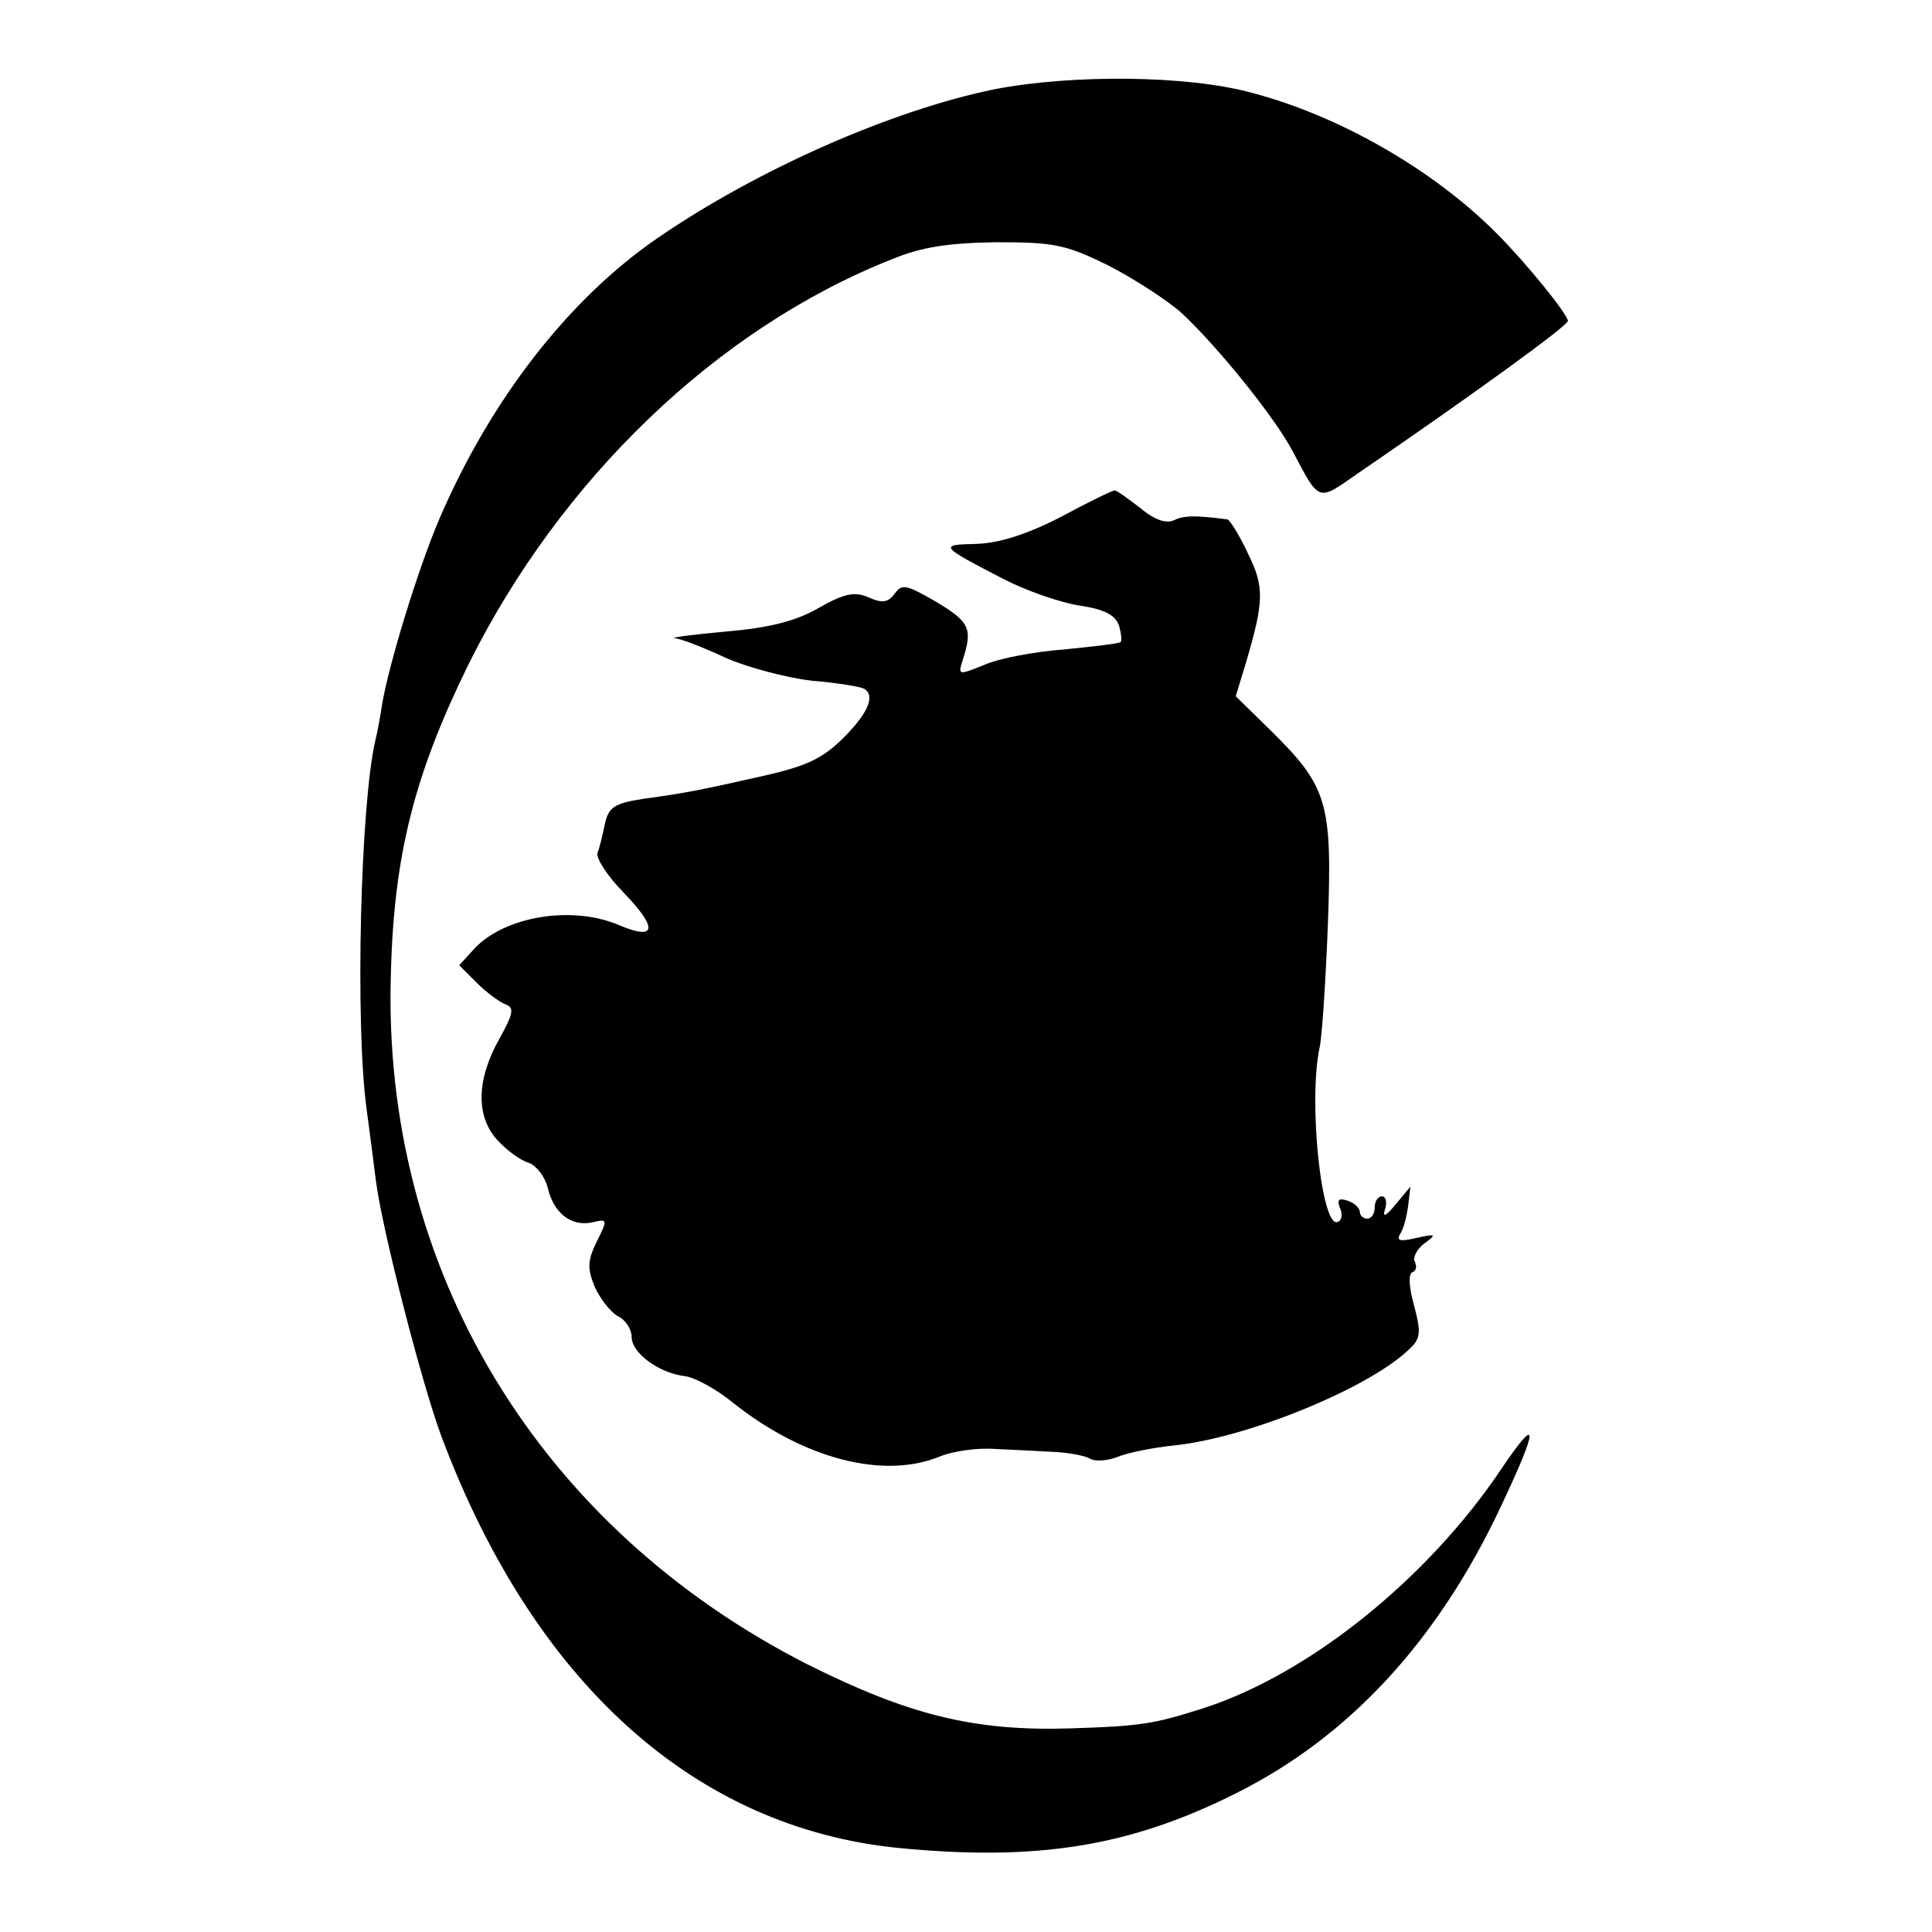 <?xml version="1.0" standalone="no"?>
<!DOCTYPE svg PUBLIC "-//W3C//DTD SVG 20010904//EN"
 "http://www.w3.org/TR/2001/REC-SVG-20010904/DTD/svg10.dtd">
<svg version="1.0" xmlns="http://www.w3.org/2000/svg"
 width="260pt" height="260pt" viewBox="0 0 260 260"
 preserveAspectRatio="xMidYMid meet">
<g transform="translate(0,260) scale(0.1,-0.1)"
fill="#000000" stroke="none">
<path d="M1339 2480 c-138 -28 -320 -108 -455 -201 -119 -82 -224 -217 -293
-378 -29 -68 -68 -196 -77 -250 -2 -14 -6 -36 -9 -48 -20 -87 -27 -378 -12
-493 4 -30 10 -75 13 -100 9 -68 62 -273 88 -343 125 -333 342 -527 616 -554
186 -18 311 2 454 74 152 76 271 205 356 386 51 108 51 125 1 51 -99 -148
-259 -277 -402 -323 -66 -21 -83 -24 -179 -27 -129 -4 -217 18 -353 86 -362
184 -573 532 -561 929 4 161 32 269 104 416 124 250 335 453 570 546 41 17 77
22 141 23 77 0 93 -3 150 -31 35 -18 80 -47 100 -65 48 -45 125 -140 149 -186
36 -68 33 -67 86 -30 165 113 284 200 284 206 0 9 -57 79 -95 117 -85 86 -212
159 -330 190 -87 24 -242 25 -346 5z"/>
<path d="M1427 1904 c-47 -24 -83 -35 -114 -36 -50 -1 -48 -3 37 -47 31 -16
77 -32 103 -36 34 -5 48 -13 53 -27 3 -11 4 -21 2 -22 -1 -2 -36 -6 -76 -10
-40 -3 -88 -12 -108 -21 -35 -14 -35 -14 -28 8 13 41 9 50 -36 77 -40 23 -46
25 -56 11 -9 -12 -17 -13 -35 -5 -18 8 -32 6 -67 -14 -31 -18 -67 -27 -126
-32 -44 -4 -75 -8 -68 -9 7 0 38 -12 68 -26 29 -13 82 -27 116 -31 35 -3 66
-8 71 -11 15 -9 6 -32 -28 -66 -28 -28 -50 -38 -107 -51 -89 -20 -104 -23
-162 -31 -39 -6 -47 -11 -52 -34 -3 -14 -7 -32 -10 -39 -2 -7 14 -32 36 -54
46 -48 43 -64 -7 -43 -63 27 -153 12 -194 -31 l-21 -23 24 -24 c13 -13 31 -26
39 -29 11 -4 10 -12 -9 -46 -31 -55 -32 -105 -2 -137 13 -14 31 -27 42 -30 10
-4 21 -18 25 -33 8 -35 32 -53 60 -47 21 5 21 4 6 -26 -12 -25 -13 -35 -3 -60
7 -16 21 -34 31 -40 11 -5 19 -18 19 -28 0 -22 37 -49 72 -53 14 -2 43 -18 66
-37 95 -75 202 -102 277 -71 17 7 50 12 75 10 25 -1 61 -3 80 -4 19 -1 40 -5
47 -9 6 -4 23 -3 36 2 14 6 49 13 79 16 99 11 257 76 312 127 18 16 19 23 9
61 -7 25 -8 43 -2 45 5 2 6 8 3 14 -3 5 2 16 12 24 18 13 17 14 -10 8 -21 -5
-27 -4 -22 5 5 7 9 24 11 38 l3 26 -20 -24 c-13 -16 -18 -18 -14 -6 3 9 1 17
-4 17 -6 0 -10 -7 -10 -15 0 -8 -4 -15 -10 -15 -5 0 -10 4 -10 9 0 5 -7 12
-16 15 -12 4 -15 2 -11 -9 4 -8 3 -17 -2 -19 -22 -14 -41 161 -25 235 3 13 8
87 11 165 6 164 0 185 -77 261 l-47 46 14 46 c24 82 25 101 2 147 -11 24 -24
44 -27 45 -46 6 -59 5 -72 -1 -10 -5 -26 0 -45 16 -17 13 -32 24 -35 24 -3 0
-36 -16 -73 -36z"/>
</g>
</svg>
